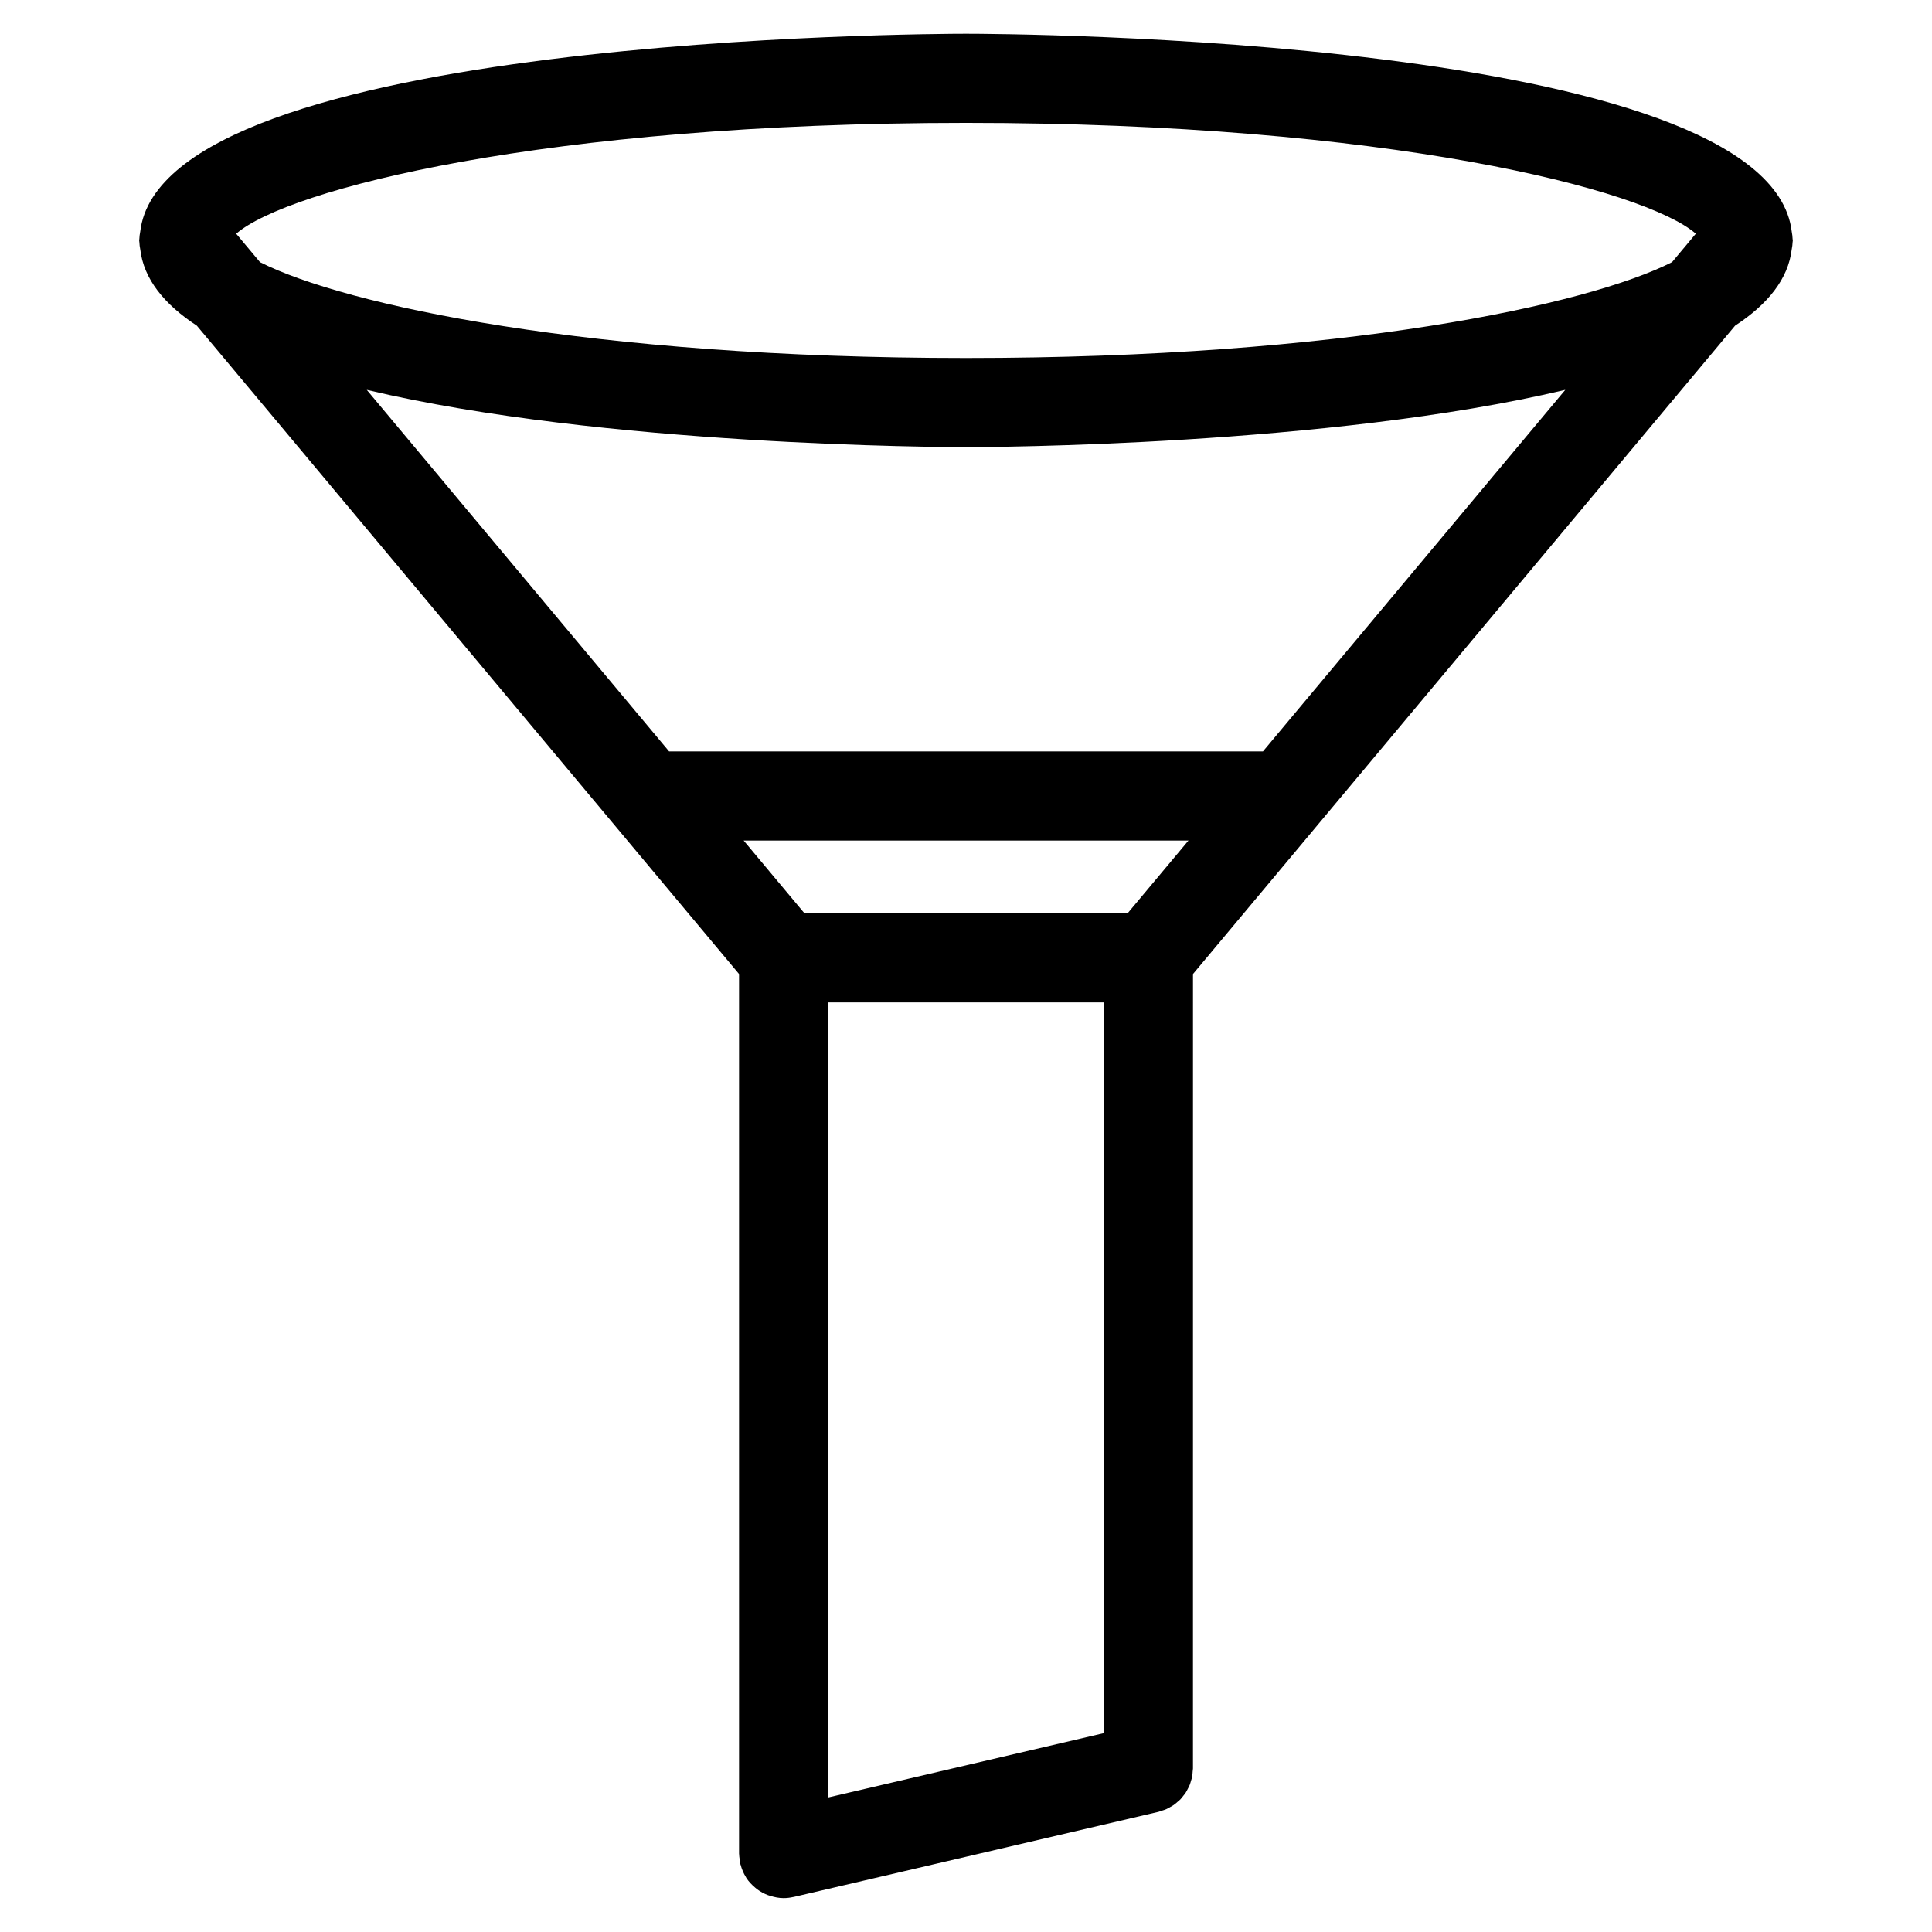 <?xml version="1.0" encoding="UTF-8"?>
<!-- Uploaded to: ICON Repo, www.svgrepo.com, Generator: ICON Repo Mixer Tools -->
<svg fill="#000000" width="800px" height="800px" version="1.1" viewBox="144 144 512 512" xmlns="http://www.w3.org/2000/svg">
 <path d="m618.83 210.05c0.125-0.621 0.203-1.234 0.227-1.867 0-0.156 0.055-0.301 0.055-0.457 0-0.141-0.047-0.27-0.055-0.41-0.023-0.645-0.102-1.281-0.227-1.922-6.043-51.801-210.02-52.449-218.83-52.449s-212.8 0.648-218.84 52.445c-0.125 0.637-0.211 1.266-0.234 1.914 0 0.141-0.047 0.277-0.047 0.418 0 0.156 0.055 0.309 0.055 0.465 0.023 0.629 0.102 1.242 0.227 1.867 0.914 7.871 6.328 14.57 15.004 20.254l143.69 171.82v233.11c0 0.047 0.008 0.094 0.016 0.141 0 0.41 0.07 0.82 0.125 1.242 0.047 0.387 0.07 0.781 0.148 1.148 0.008 0.047 0.008 0.102 0.016 0.148 0.016 0.086 0.078 0.148 0.102 0.234 0.301 1.164 0.762 2.266 1.387 3.266 0.055 0.094 0.102 0.195 0.156 0.293 0.637 0.969 1.441 1.801 2.32 2.543 0.164 0.133 0.316 0.27 0.48 0.395 0.898 0.676 1.883 1.219 2.953 1.613 0.188 0.07 0.379 0.117 0.566 0.172 1.117 0.355 2.273 0.59 3.512 0.598h0.016c0.008 0 0 0 0 0h0.008c0.875 0 1.723-0.109 2.551-0.293 0.039-0.008 0.086-0.008 0.133-0.016l96.676-22.562c0.301-0.07 0.559-0.195 0.844-0.293 0.418-0.133 0.836-0.242 1.234-0.426 0.355-0.156 0.676-0.363 1.016-0.543 0.324-0.188 0.66-0.363 0.969-0.574 0.34-0.227 0.629-0.504 0.938-0.77 0.27-0.227 0.543-0.449 0.797-0.699 0.277-0.293 0.504-0.605 0.754-0.922 0.227-0.285 0.465-0.551 0.66-0.859 0.203-0.324 0.379-0.676 0.551-1.016 0.164-0.332 0.355-0.652 0.496-1 0.156-0.387 0.25-0.797 0.371-1.188 0.102-0.332 0.211-0.652 0.277-1 0.094-0.473 0.117-0.953 0.148-1.441 0.016-0.25 0.078-0.504 0.078-0.77l0.004-210.53 143.66-171.82c8.676-5.684 14.098-12.391 15.012-20.254zm-218.83-33.488c111.85 0 180 17.664 193.41 29.371l-6.305 7.543c-22.406 11.352-87.332 25.402-187.1 25.402-99.754 0-164.69-14.059-187.1-25.402l-6.309-7.535c13.414-11.715 81.57-29.379 193.41-29.379zm-36.527 233.09h73.059v193.65l-73.059 17.051zm79.352-23.613h-85.633l-16.121-19.285h117.89zm35.871-42.902h-157.38l-80.121-95.82c62.844 14.902 153.01 15.176 158.8 15.176 5.793 0 95.969-0.285 158.82-15.176z"/>
</svg>